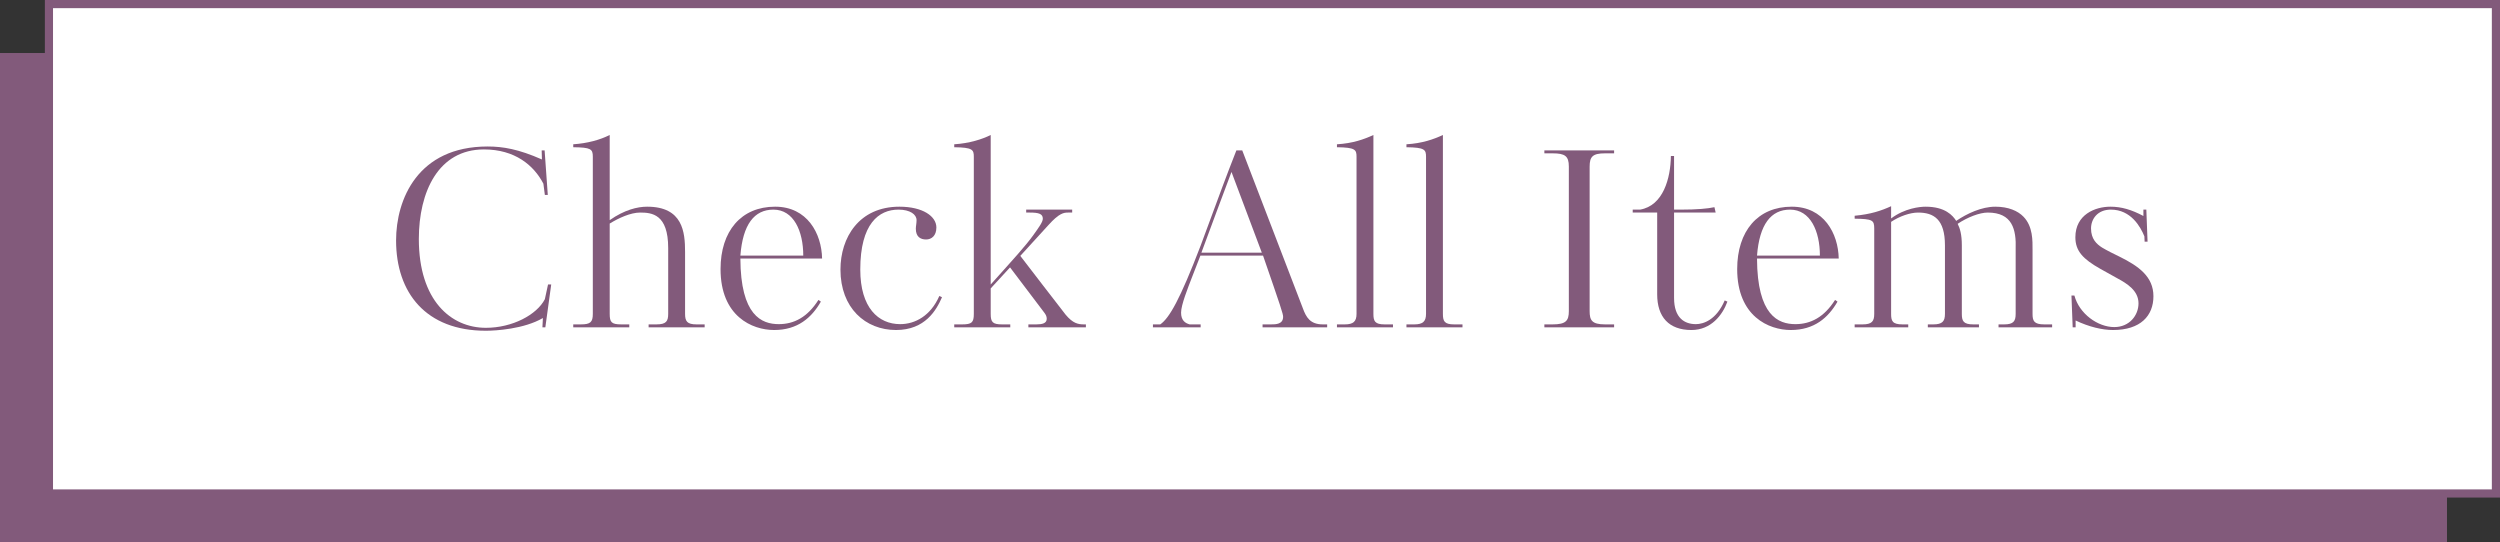 <?xml version="1.0" encoding="UTF-8"?>
<svg id="b" data-name="レイヤー 2" xmlns="http://www.w3.org/2000/svg" viewBox="0 0 306.5 66.5">
  <rect x="0" y="0" width="306.5" height="66.5" fill="#333333" stroke="none"/>
  <defs>
    <style>
      .d {
        fill: #fff;
        stroke: #825a7b;
        stroke-miterlimit: 10;
      }

      .e {
        fill: #825a7b;
      }
    </style>
  </defs>
  <g id="c" data-name="txt">
    <g>
      <rect class="e" y="6.5" width="300" height="60"/>
      <rect class="d" x="6" y=".5" width="300" height="60"/>
      <g>
        <path class="e" d="M66.5,40.13l.06-1.14c-2.31,1.35-5.79,1.56-6.99,1.56-7.35,0-11.01-4.65-11.01-11.07,0-5.01,2.64-11.52,11.22-11.52,1.89,0,3.81.33,6.66,1.59l-.03-1.11h.36l.39,5.46h-.36l-.18-1.38c-1.17-2.25-3.48-4.2-7.29-4.2-5.58,0-7.98,5.19-7.98,10.98,0,7.53,3.93,10.89,8.22,10.89,3.24,0,6.24-1.59,7.23-3.51l.39-1.8h.39l-.72,5.25h-.36Z"/>
        <path class="e" d="M79.52,40.13v-.36h.96c1.2,0,1.44-.39,1.44-1.29v-8.07c0-4.17-2.01-4.35-3.45-4.35-1.14,0-2.61.66-3.72,1.35v11.07c0,1.02.21,1.29,1.41,1.29h.99v.36h-6.87v-.36h.93c1.17,0,1.47-.27,1.47-1.29v-19.26c0-.96-.24-1.14-2.4-1.17v-.36c1.77-.12,3.27-.54,4.47-1.14v10.44c1.8-1.26,3.39-1.65,4.59-1.65,4.38,0,4.65,3.12,4.65,5.55v7.59c0,.9.24,1.29,1.41,1.29h.99v.36h-6.87Z"/>
        <path class="e" d="M100.79,31.7h-10.02c.03,6.99,2.61,8.04,4.71,8.04,1.86,0,3.51-.84,4.86-2.97l.3.21c-1.14,1.98-2.85,3.48-5.73,3.48-2.7,0-6.57-1.68-6.57-7.47,0-4.65,2.52-7.65,6.69-7.65,3.93,0,5.7,3.27,5.76,6.36ZM98.48,31.34c0-3-1.17-5.64-3.66-5.64-2.34,0-3.75,1.8-4.05,5.64h7.71Z"/>
        <path class="e" d="M115.16,36.29l.33.15c-.69,1.59-2.07,4.02-5.64,4.02-3.75,0-6.81-2.7-6.81-7.41,0-3.93,2.28-7.71,7.23-7.71,2.85,0,4.53,1.17,4.53,2.55,0,1.02-.6,1.47-1.26,1.47s-1.26-.3-1.26-1.32c0-.3.09-.66.09-1.05,0-.69-.78-1.29-2.22-1.29-2.4,0-4.68,1.71-4.68,7.35,0,4.68,2.22,6.69,4.89,6.69,1.86,0,3.75-1.05,4.8-3.45Z"/>
        <path class="e" d="M116.99,18.05v-.36c1.89-.12,3.45-.63,4.47-1.14v18.33c2.82-3.15,4.29-4.74,5.25-6.09.69-.96,1.14-1.59,1.14-1.98,0-.6-.51-.75-1.59-.75h-.45v-.36h5.64v.36h-.51c-.51,0-1.08.06-2.4,1.53-.51.57-2.01,2.19-3.45,3.78,1.86,2.4,3.69,4.83,5.55,7.2.9,1.08,1.53,1.2,2.28,1.2h.21v.36h-7.05v-.36h.96c.72,0,1.29-.12,1.29-.69,0-.3-.12-.51-.3-.75l-4.2-5.55-2.37,2.58v3.12c0,1.02.24,1.29,1.41,1.29h.99v.36h-6.87v-.36h.96c1.2,0,1.44-.24,1.44-1.29v-19.26c0-.87-.15-1.14-2.4-1.17Z"/>
        <path class="e" d="M154.79,40.13v-.36h1.05c.54,0,1.47,0,1.47-.93,0-.36-.27-1.17-2.46-7.5h-7.68l-1.05,2.7c-.48,1.26-1.32,3.33-1.32,4.29s.51,1.29,1.05,1.44h1.35v.36h-5.85v-.36h.9c1.11-.78,2.4-3,4.95-9.66l2.61-7.05c.54-1.44,1.14-3.03,1.77-4.62h.72l7.44,19.38c.39,1.05.87,1.95,2.43,1.95h.54v.36h-7.92ZM150.98,21.08c-1.26,3.36-2.43,6.48-3.69,9.9h7.41l-3.72-9.9Z"/>
        <path class="e" d="M163.91,18.05v-.36c1.95-.12,3.3-.6,4.47-1.14v21.93c0,.9.18,1.29,1.38,1.29h1.02v.36h-6.87v-.36h.96c1.05,0,1.44-.36,1.44-1.29v-19.26c0-.87-.15-1.14-2.4-1.17Z"/>
        <path class="e" d="M172.43,18.05v-.36c1.95-.12,3.3-.6,4.47-1.14v21.93c0,.9.18,1.29,1.38,1.29h1.02v.36h-6.87v-.36h.96c1.05,0,1.44-.36,1.44-1.29v-19.26c0-.87-.15-1.14-2.4-1.17Z"/>
        <path class="e" d="M189.34,40.13v-.36h1.02c1.62,0,1.98-.45,1.98-1.62v-17.73c0-1.29-.48-1.62-1.98-1.62h-1.02v-.36h8.55v.36h-1.11c-1.5,0-1.89.39-1.89,1.62v17.73c0,1.11.27,1.62,1.89,1.62h1.11v.36h-8.55Z"/>
        <path class="e" d="M211.45,36.83l.33.15c-.6,1.65-2.01,3.48-4.41,3.48-2.76,0-4.2-1.59-4.2-4.38v-10.02h-3v-.36h.9c2.85-.48,3.75-3.87,3.78-6.57h.39v6.57h.81c2.01,0,3.33-.12,4.14-.3l.15.66h-5.1v10.47c0,2.49,1.32,3.21,2.67,3.21.96,0,2.52-.54,3.54-2.91Z"/>
        <path class="e" d="M225.43,31.7h-10.02c.03,6.99,2.61,8.04,4.71,8.04,1.86,0,3.51-.84,4.86-2.97l.3.21c-1.14,1.98-2.85,3.48-5.73,3.48-2.7,0-6.57-1.68-6.57-7.47,0-4.65,2.52-7.65,6.69-7.65,3.93,0,5.7,3.27,5.76,6.36ZM223.12,31.34c0-3-1.17-5.64-3.66-5.64-2.34,0-3.75,1.8-4.05,5.64h7.71Z"/>
        <path class="e" d="M239.83,27.08c1.32-.9,3.12-1.74,4.8-1.74,1.59,0,2.76.51,3.45,1.23,1.17,1.2,1.11,2.97,1.11,4.05v7.86c0,.87.18,1.29,1.44,1.29h.96v.36h-6.57v-.36h.69c1.14,0,1.41-.39,1.41-1.29v-7.92c.09-2.46-.42-4.5-3.42-4.5-.99,0-2.49.57-3.69,1.38.27.54.51,1.26.51,2.64v8.4c0,.87.18,1.29,1.41,1.29h.69v.36h-6.27v-.36h.66c1.14,0,1.44-.39,1.44-1.29v-8.4c0-3.21-1.38-4.02-3.3-4.02-.96,0-2.28.45-3.3,1.14v11.28c0,.87.15,1.29,1.41,1.29h.69v.36h-6.57v-.36h.96c1.17,0,1.44-.39,1.44-1.29v-10.47c0-1.02-.21-1.17-2.4-1.2v-.36c1.98-.18,3.3-.63,4.47-1.17v1.5c1.68-1.26,3.54-1.44,4.23-1.44,2.4,0,3.33,1.08,3.75,1.74Z"/>
        <path class="e" d="M259.06,40.46c-1.32,0-2.97-.39-4.59-1.17v.84h-.36l-.15-3.9h.36c.6,2.25,2.88,3.87,4.89,3.87,1.86,0,2.97-1.44,2.97-2.91,0-1.56-1.41-2.43-2.58-3.06l-2.1-1.17c-2.13-1.2-3.06-2.19-3.06-3.87,0-2.79,2.43-3.75,4.29-3.75,1.35,0,2.58.36,4.05,1.14v-.78h.36l.15,3.93h-.36l-.03-.66c-.48-1.17-1.65-3.27-4.11-3.27-1.65,0-2.43,1.17-2.43,2.31,0,1.29.69,1.92,1.35,2.34.6.36,1.44.78,2.13,1.11,2.37,1.17,4.17,2.46,4.17,4.86s-1.59,4.14-4.95,4.14Z"/>
      </g>
    </g>
  </g>
</svg>
